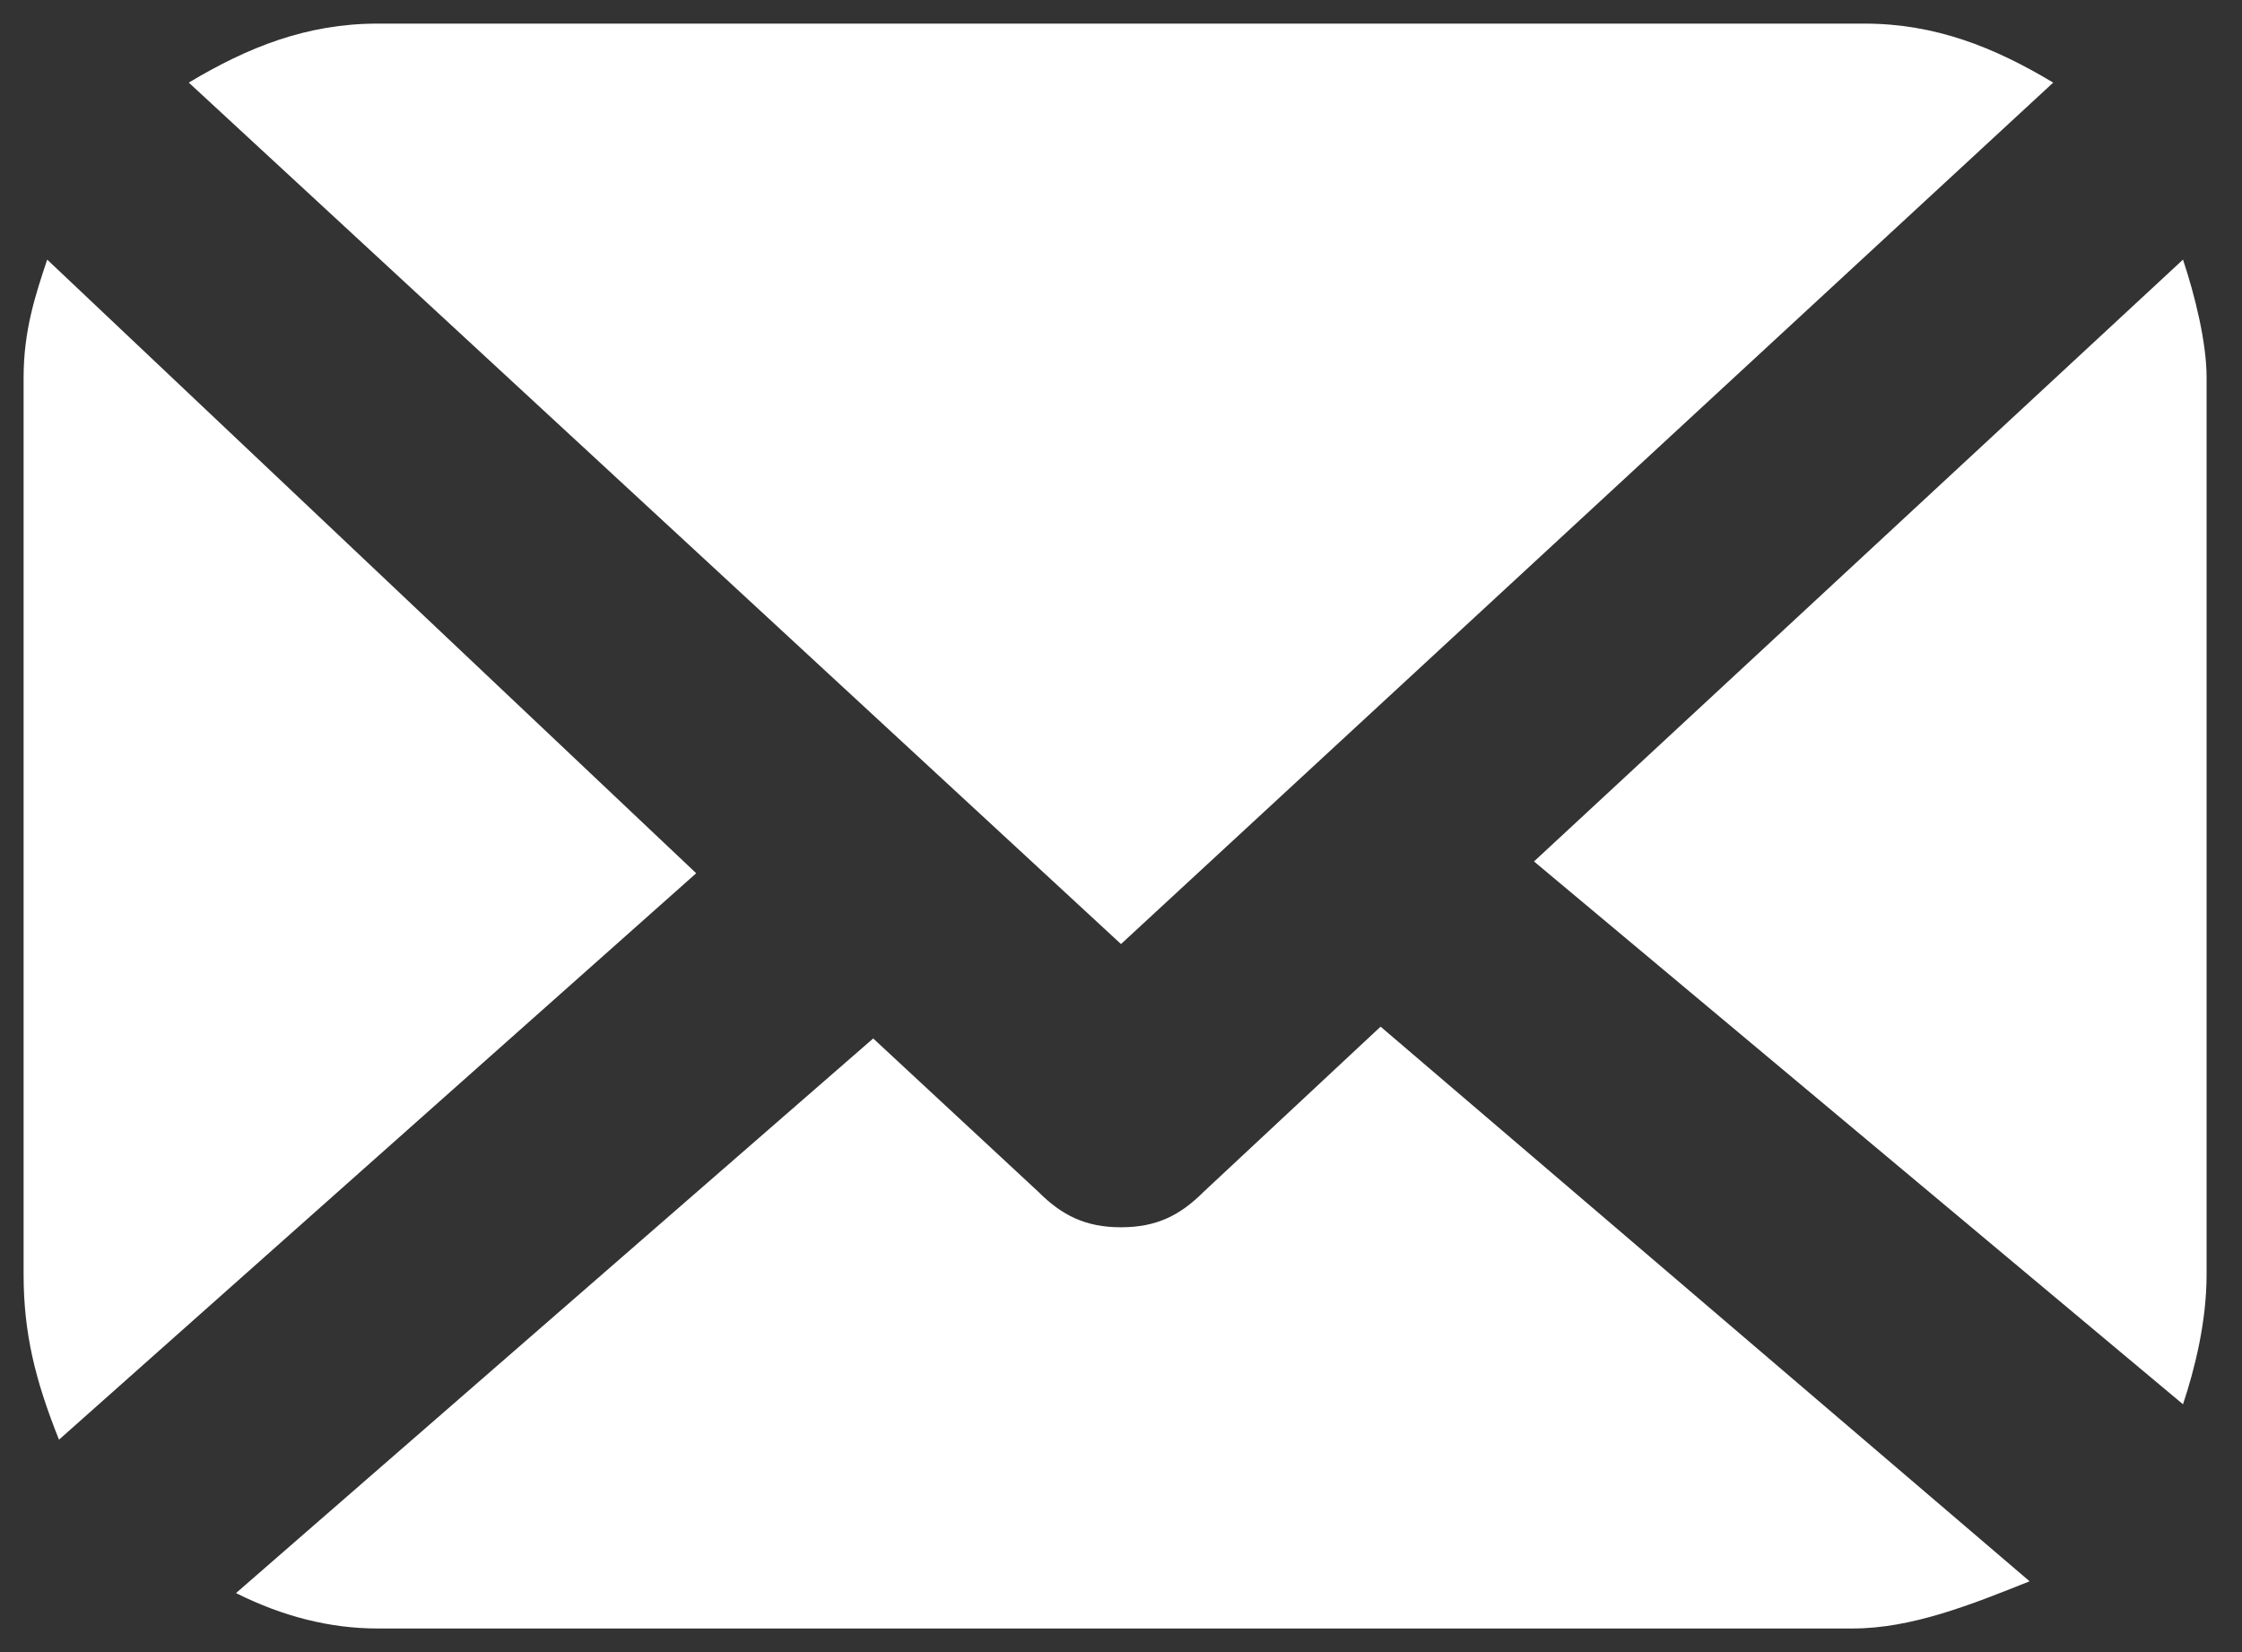 <?xml version="1.0" encoding="utf-8"?>
<!-- Generator: Adobe Illustrator 21.1.0, SVG Export Plug-In . SVG Version: 6.00 Build 0)  -->
<svg version="1.1" id="Layer_1" xmlns="http://www.w3.org/2000/svg" xmlns:xlink="http://www.w3.org/1999/xlink" x="0px" y="0px"
	 viewBox="0 0 19 14" style="enable-background:new 0 0 19 14;" xml:space="preserve">
<rect x="0" y="0" width="19" height="14" fill="#333333" stroke="none"/>
<style type="text/css">
	.st0{fill:#FFFFFF;}
</style>
<g id="XMLID_65_">
	<path id="XMLID_67_" class="st0" d="M9.5,8l7.9-7.3c-0.5-0.3-1-0.5-1.6-0.5H3.2c-0.6,0-1.1,0.2-1.6,0.5L9.5,8z"/>
	<path id="XMLID_72_" class="st0" d="M18.5,11.9c0.1-0.3,0.2-0.7,0.2-1.1V3.2c0-0.3-0.1-0.7-0.2-1l-5.5,5.1L18.5,11.9z"/>
	<path id="XMLID_73_" class="st0" d="M0.4,2.2c-0.1,0.3-0.2,0.6-0.2,1v7.6c0,0.5,0.1,0.9,0.3,1.4l5.4-4.8L0.4,2.2z"/>
	<path id="XMLID_89_" class="st0" d="M11.7,8.7l-1.5,1.4c-0.2,0.2-0.4,0.3-0.7,0.3S9,10.3,8.8,10.1L7.4,8.8L2,13.5
		c0.4,0.2,0.8,0.3,1.2,0.3h12.5c0.5,0,1-0.2,1.5-0.4L11.7,8.7z"/>
</g>
</svg>
